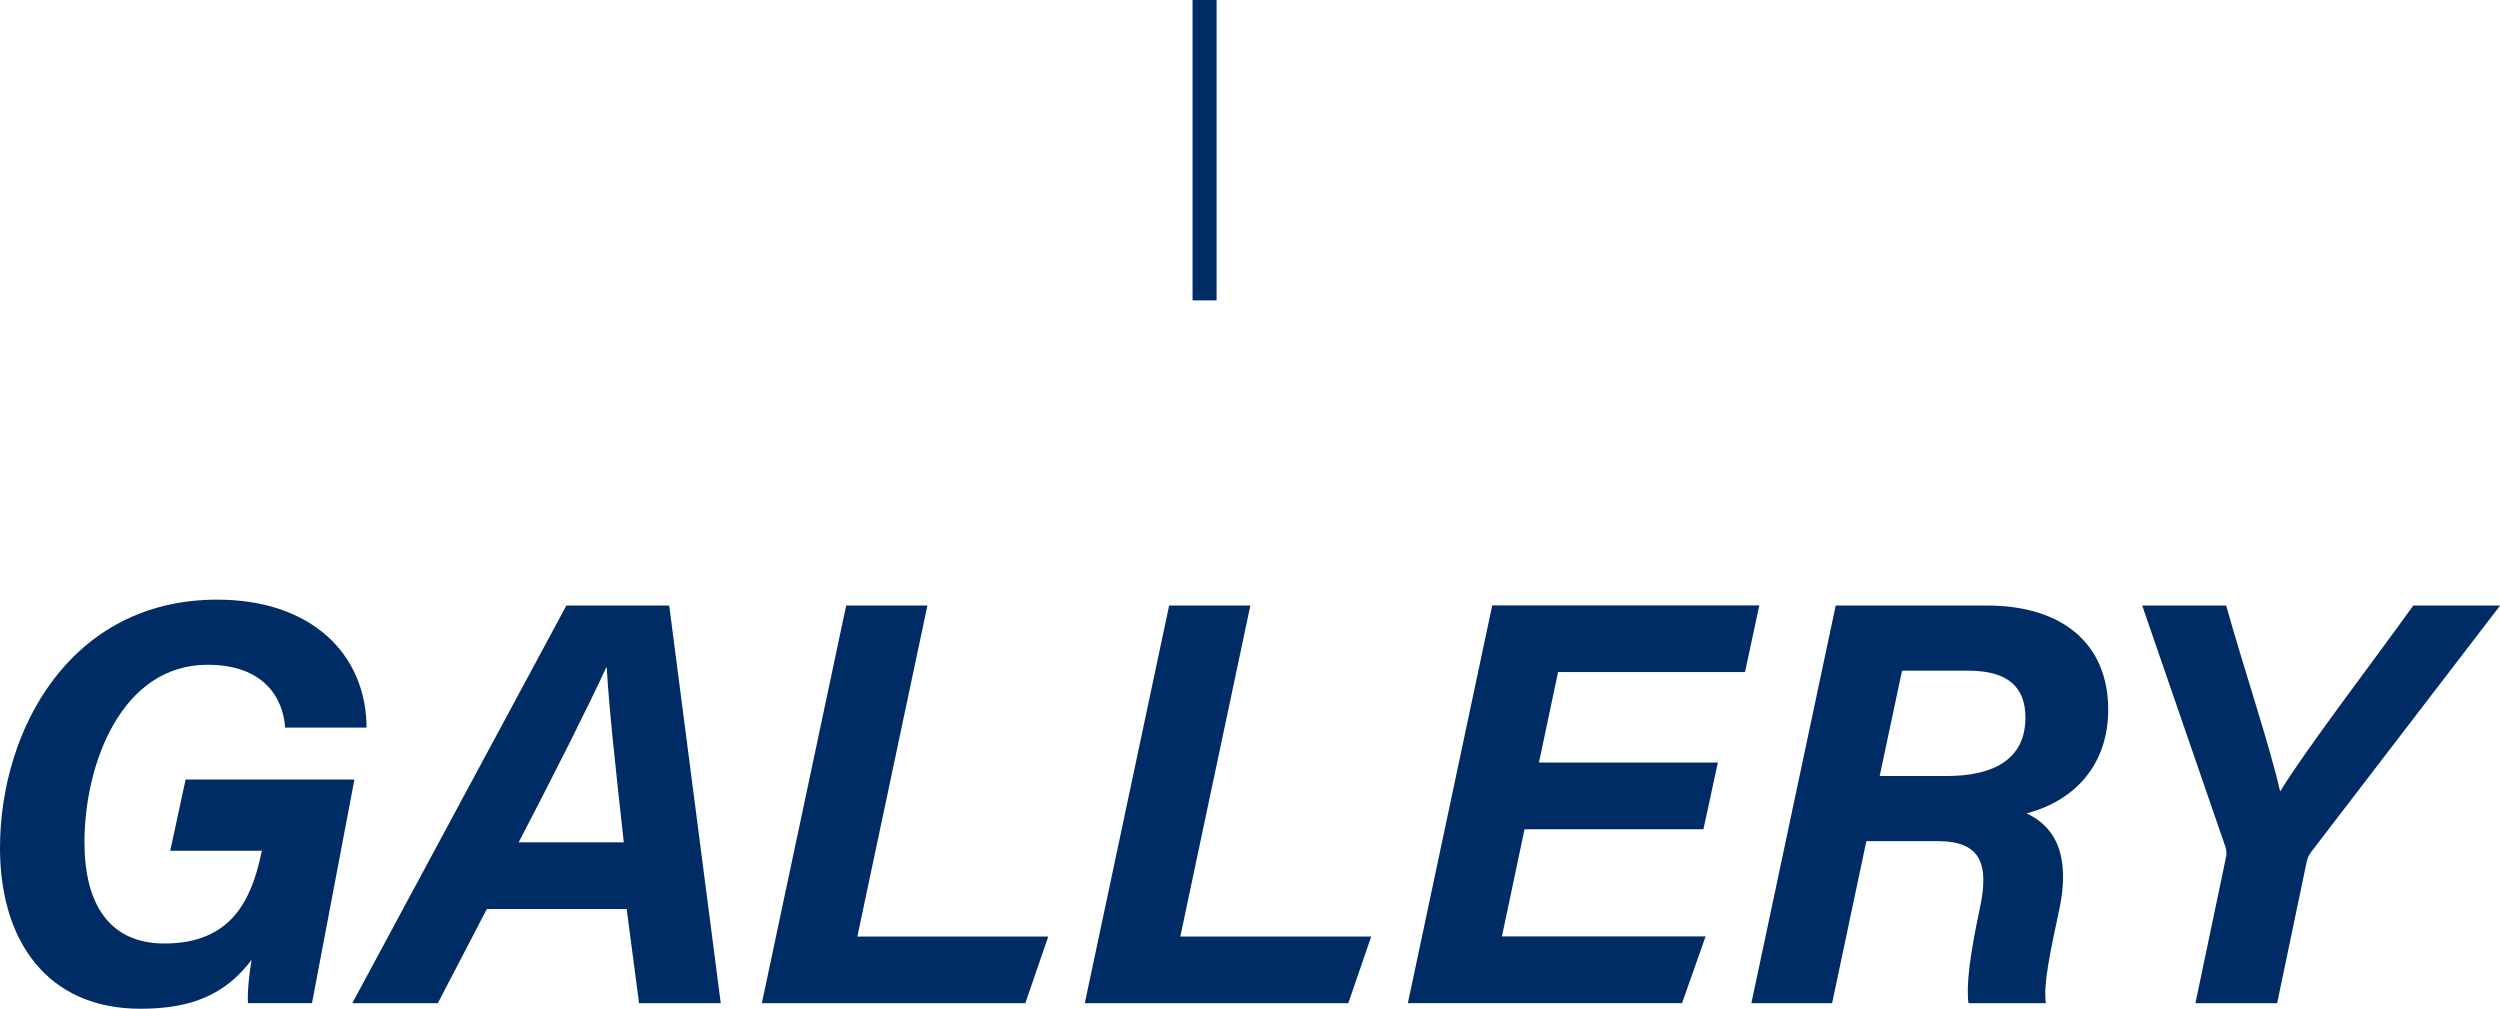 <svg viewBox="0 0 208.08 83.96" xmlns="http://www.w3.org/2000/svg"><g fill="#002c66"><path d="m25.96 83.49h-5.32c-.07-.83.12-2.61.3-3.6-2.24 2.97-5.12 4.07-9.25 4.07-7.77 0-11.69-5.66-11.69-13.38 0-9.79 5.82-20.67 18.08-20.67 7.84 0 12.4 4.53 12.43 10.65h-6.78c-.15-2.42-1.73-5.23-6.45-5.23-7.19 0-10.25 8.29-10.25 14.78 0 5.06 2.02 8.42 6.66 8.42 5.59 0 7.26-3.67 8.07-7.57l.05-.15h-7.64l1.28-5.93h14.05l-3.53 18.6z"/><path d="m40.52 75.66-4.08 7.84h-7.12l17.82-33.1h8.56l4.29 33.1h-6.8l-1.03-7.84h-11.65zm11.4-5.55c-.76-6.82-1.25-11.53-1.42-14.54h-.05c-1.52 3.3-4.2 8.62-7.28 14.54z"/><path d="m70.43 50.4h6.76l-5.83 27.55h15.89l-1.91 5.55h-21.93z"/><path d="m97.31 50.4h6.76l-5.83 27.55h15.89l-1.91 5.55h-21.93z"/><path d="m141.78 69.02h-14.89l-1.88 8.92h16.95l-1.96 5.55h-22.82l7.02-33.1h22.23l-1.19 5.55h-15.56l-1.59 7.53h14.89z"/><path d="m155.34 70.01-2.85 13.49h-6.72l7.02-33.1h12.6c6.31 0 10.08 3.22 10.08 8.66 0 4.56-2.73 7.56-6.79 8.64 1.33.64 3.9 2.26 2.74 7.89-.82 3.87-1.36 6.36-1.14 7.91h-6.44c-.19-1.44.08-3.83.95-7.92.77-3.62.12-5.57-3.51-5.57h-5.95zm1.12-5.42h5.56c3.86 0 6.56-1.36 6.56-4.86 0-2.51-1.41-3.91-4.78-3.91h-5.49l-1.86 8.77z"/><path d="m182.73 83.49 2.52-12.02c.09-.37.09-.7-.05-1.06l-6.9-20.01h6.99c1.38 4.97 3.7 11.89 4.49 15.48 2.12-3.49 7.65-10.69 11.08-15.48h7.23l-15.62 20.37c-.23.28-.41.56-.5 1.06l-2.44 11.67h-6.79z"/></g><path d="m100.26 0v25" fill="none" stroke="#002c66" stroke-miterlimit="10" stroke-width="2"/></svg>